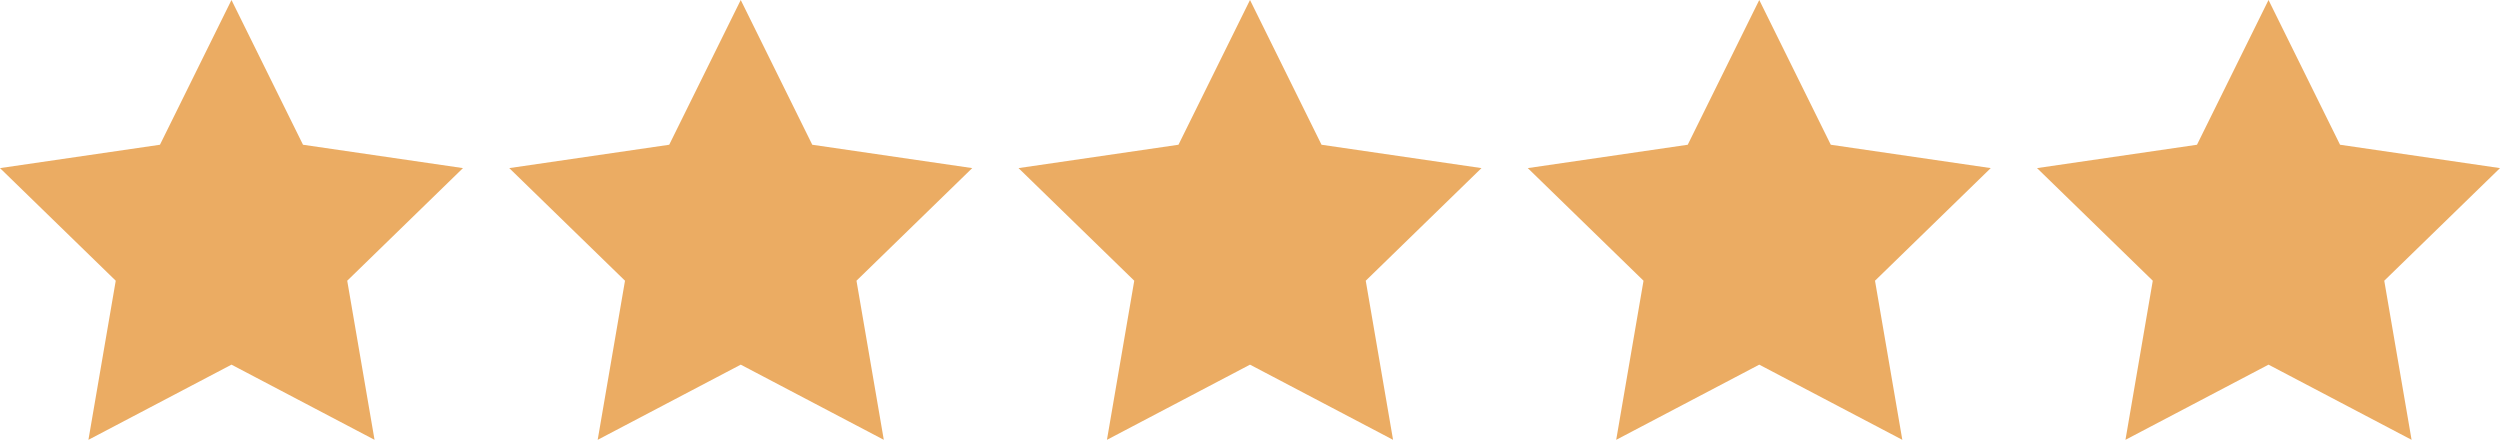 <svg width="108" height="19" viewBox="0 0 108 19" fill="none" xmlns="http://www.w3.org/2000/svg">
<path d="M10 0L13.09 6.253L20 7.262L15 12.127L16.18 19L10 15.753L3.82 19L5 12.127L0 7.262L6.91 6.253L10 0Z" fill="#EBAC63"/>
<path d="M32 0L35.09 6.253L42 7.262L37 12.127L38.18 19L32 15.753L25.82 19L27 12.127L22 7.262L28.91 6.253L32 0Z" fill="#EBAC63"/>
<path d="M54 0L57.09 6.253L64 7.262L59 12.127L60.18 19L54 15.753L47.82 19L49 12.127L44 7.262L50.91 6.253L54 0Z" fill="#EBAC63"/>
<path d="M76 0L79.09 6.253L86 7.262L81 12.127L82.18 19L76 15.753L69.82 19L71 12.127L66 7.262L72.91 6.253L76 0Z" fill="#EBAC63"/>
<path d="M98 0L101.09 6.253L108 7.262L103 12.127L104.18 19L98 15.753L91.82 19L93 12.127L88 7.262L94.91 6.253L98 0Z" fill="#EBAC63"/>
</svg>
